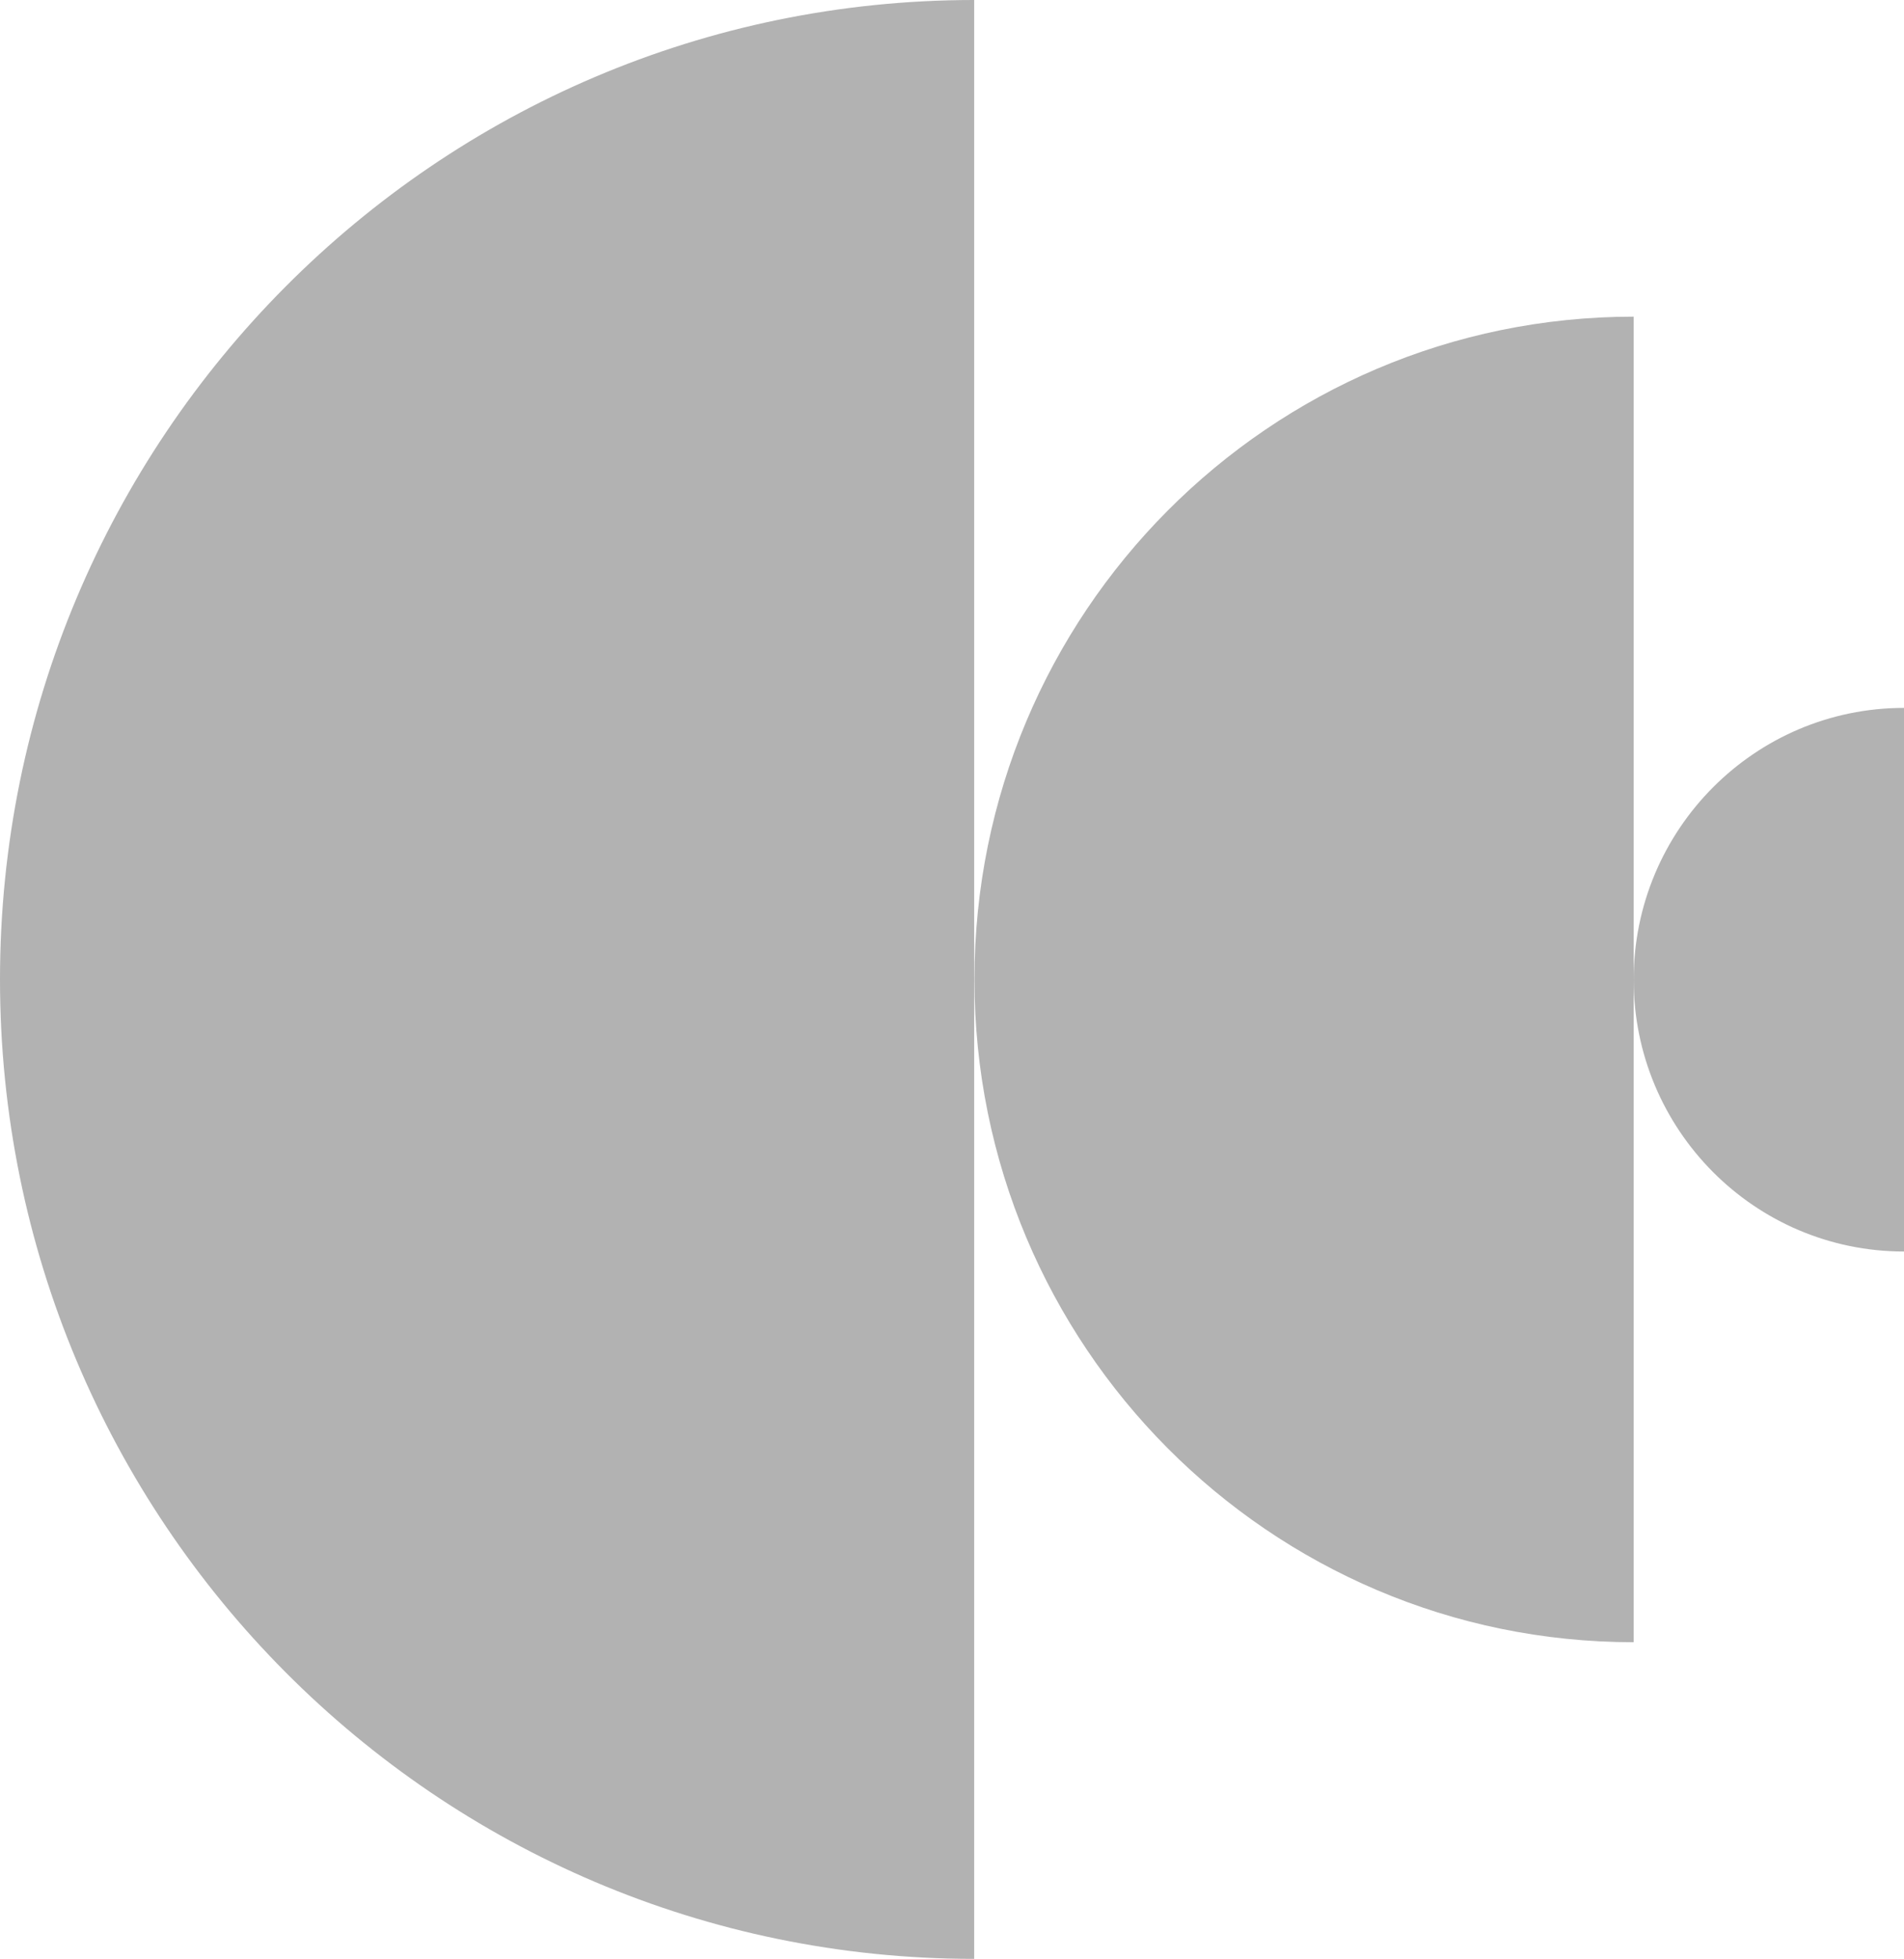 <?xml version="1.0" encoding="UTF-8"?> <svg xmlns="http://www.w3.org/2000/svg" width="174" height="179" viewBox="0 0 174 179" fill="none"> <path d="M149.295 28.936C116.024 28.936 89.051 56.053 89.051 89.5C89.051 122.947 116.024 150.064 149.295 150.064V28.936Z" fill="#B2B2B2"></path> <path d="M89.027 0C39.857 0 0 40.069 0 89.5C0 138.931 39.857 179 89.027 179V0Z" fill="#B2B2B2"></path> <path d="M174 64.687C160.369 64.687 149.295 75.796 149.295 89.524C149.295 103.228 160.344 114.361 174 114.361V64.687Z" fill="#B2B2B2"></path> </svg> 